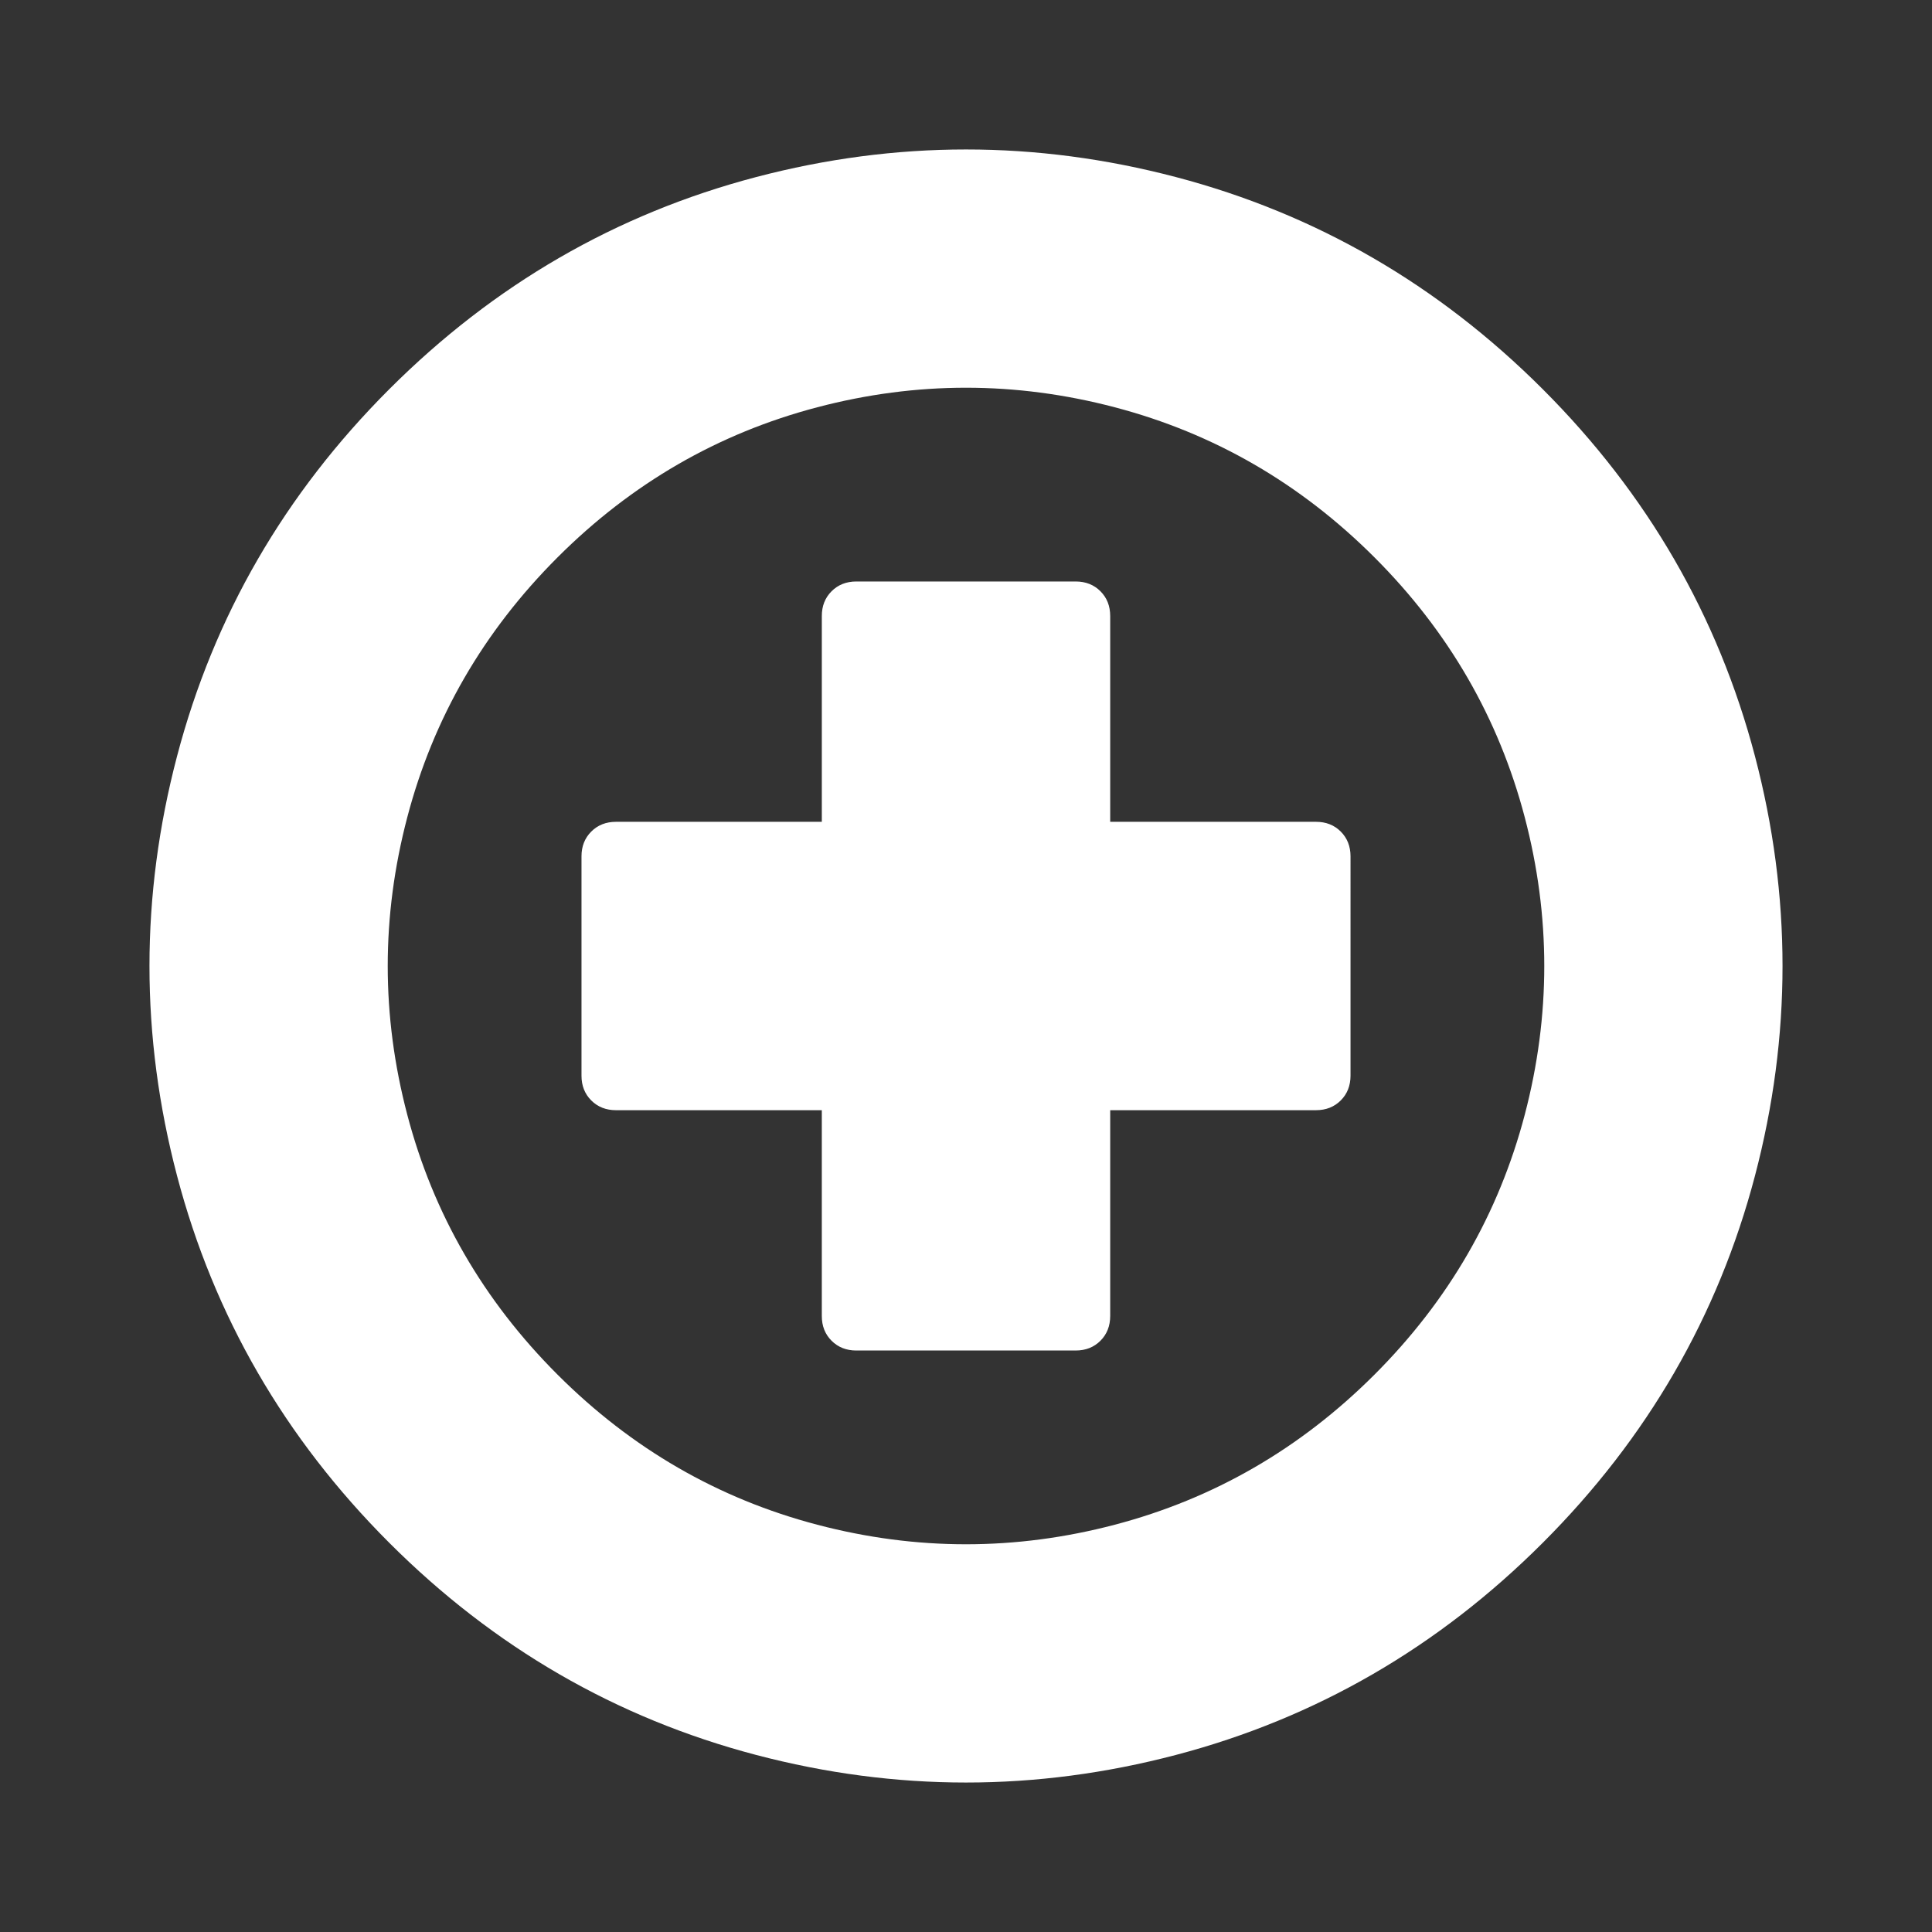 <?xml version="1.0" encoding="utf-8"?>
<!-- Generator: Adobe Illustrator 16.0.0, SVG Export Plug-In . SVG Version: 6.00 Build 0)  -->
<!DOCTYPE svg PUBLIC "-//W3C//DTD SVG 1.1//EN" "http://www.w3.org/Graphics/SVG/1.1/DTD/svg11.dtd">
<svg version="1.1" id="Capa_1" xmlns="http://www.w3.org/2000/svg" xmlns:xlink="http://www.w3.org/1999/xlink" x="0px" y="0px"
	 width="510px" height="510px" viewBox="0 0 510 510" enable-background="new 0 0 510 510" xml:space="preserve">
<rect x="0" y="0" width="510" height="510" fill="#333333" stroke="none"/>
<g>
	<path fill="#FFFFFF" d="M463.261,310.409c-9.717,36.938-28.383,69.223-56.005,96.846c-27.624,27.623-59.906,46.289-96.844,56.004
		c-36.942,9.713-73.884,9.713-110.82,0c-36.939-9.719-69.222-28.385-96.843-56.006c-27.625-27.625-46.29-59.906-56.005-96.844
		c-9.717-36.938-9.717-73.88,0-110.819c9.711-36.939,28.38-69.219,56.005-96.844c27.621-27.621,59.901-46.291,96.843-56.004
		c36.936-9.714,73.878-9.714,110.82,0c36.938,9.715,69.219,28.381,96.844,56.005c27.621,27.621,46.287,59.904,56.004,96.843
		C472.972,236.529,472.971,273.473,463.261,310.409z M294.255,402.495c26.165-6.873,49.032-20.088,68.593-39.648
		c19.56-19.559,32.772-42.426,39.65-68.594c6.87-26.17,6.87-52.337-0.001-78.506c-6.876-26.168-20.09-49.034-39.647-68.593
		c-19.563-19.562-42.43-32.776-68.595-39.65c-26.172-6.874-52.34-6.873-78.505,0c-26.171,6.874-49.035,20.091-68.593,39.649
		c-19.562,19.562-32.779,42.425-39.649,68.594c-6.876,26.168-6.876,52.337,0,78.505c6.87,26.168,20.088,49.031,39.649,68.594
		c19.559,19.56,42.421,32.775,68.593,39.648C241.915,409.368,268.083,409.368,294.255,402.495z M283.945,356.501l-57.887,0.002
		c-2.645,0-4.826-0.861-6.542-2.578c-1.72-1.719-2.581-3.899-2.577-6.541v-54.319H162.62c-2.646,0-4.826-0.861-6.542-2.576
		c-1.719-1.721-2.581-3.902-2.577-6.543v-57.888c-0.002-2.642,0.858-4.823,2.577-6.542c1.716-1.716,3.897-2.577,6.542-2.578h54.32
		v-54.32c-0.003-2.642,0.858-4.823,2.577-6.542c1.716-1.716,3.897-2.577,6.542-2.577h57.888c2.639,0,4.822,0.858,6.541,2.577
		c1.717,1.716,2.574,3.9,2.578,6.542v54.32h54.319c2.64,0,4.822,0.857,6.542,2.577c1.717,1.716,2.574,3.9,2.577,6.542l-0.001,57.887
		c-0.003,2.642-0.861,4.826-2.577,6.541c-1.719,1.72-3.903,2.578-6.542,2.578h-54.318v54.318c-0.004,2.644-0.861,4.826-2.578,6.543
		C288.77,355.644,286.585,356.501,283.945,356.501z"/>
</g>
</svg>
